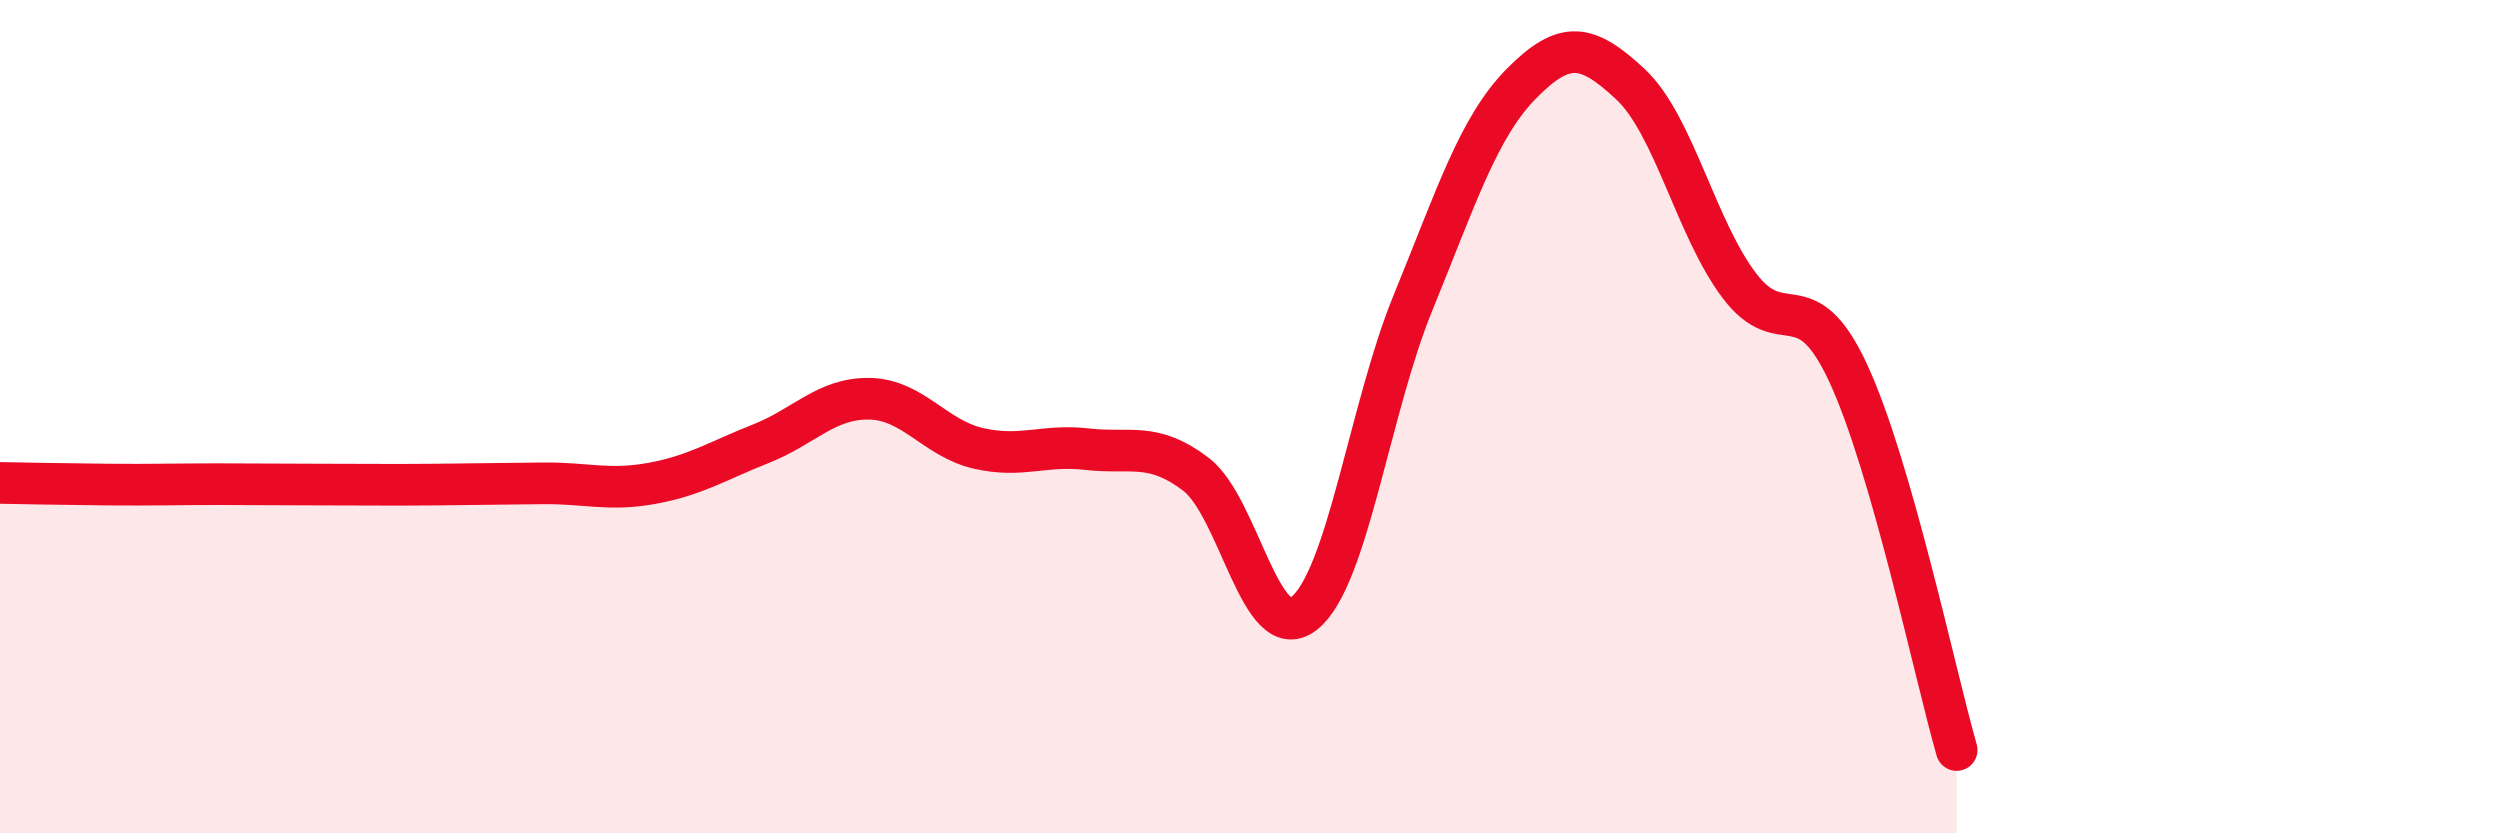 
    <svg width="60" height="20" viewBox="0 0 60 20" xmlns="http://www.w3.org/2000/svg">
      <path
        d="M 0,11.59 C 0.52,11.6 1.57,11.62 2.61,11.63 C 3.65,11.64 4.18,11.62 5.22,11.62 C 6.26,11.62 6.79,11.63 7.83,11.63 C 8.87,11.63 9.39,11.64 10.43,11.63 C 11.47,11.62 12,11.61 13.04,11.6 C 14.08,11.59 14.61,11.79 15.65,11.6 C 16.69,11.41 17.22,11.06 18.26,10.65 C 19.3,10.24 19.83,9.55 20.87,9.57 C 21.91,9.59 22.44,10.52 23.48,10.76 C 24.52,11 25.05,10.66 26.09,10.78 C 27.13,10.9 27.66,10.59 28.7,11.38 C 29.74,12.17 30.26,15.54 31.3,14.72 C 32.34,13.9 32.87,9.81 33.91,7.27 C 34.95,4.73 35.48,3.05 36.52,2 C 37.56,0.95 38.09,1.05 39.13,2.02 C 40.17,2.99 40.7,5.47 41.74,6.85 C 42.78,8.23 43.31,6.71 44.35,8.94 C 45.39,11.17 46.44,16.19 46.96,18L46.96 20L0 20Z"
        fill="#EB0A25"
        opacity="0.1"
        stroke-linecap="round"
        stroke-linejoin="round"
      />
      <path
        d="M 0,11.59 C 0.52,11.6 1.57,11.62 2.61,11.63 C 3.65,11.64 4.18,11.62 5.22,11.62 C 6.26,11.62 6.79,11.63 7.83,11.63 C 8.87,11.63 9.39,11.64 10.43,11.63 C 11.47,11.62 12,11.61 13.04,11.6 C 14.08,11.59 14.61,11.79 15.65,11.6 C 16.69,11.41 17.22,11.06 18.26,10.65 C 19.3,10.24 19.83,9.55 20.87,9.57 C 21.91,9.59 22.44,10.52 23.48,10.76 C 24.52,11 25.05,10.66 26.09,10.78 C 27.13,10.9 27.66,10.59 28.7,11.38 C 29.74,12.17 30.26,15.54 31.3,14.72 C 32.34,13.9 32.87,9.81 33.91,7.27 C 34.95,4.73 35.48,3.05 36.52,2 C 37.56,0.95 38.09,1.05 39.13,2.02 C 40.17,2.99 40.7,5.47 41.74,6.85 C 42.78,8.23 43.31,6.71 44.35,8.94 C 45.39,11.17 46.44,16.19 46.96,18"
        stroke="#EB0A25"
        stroke-width="1"
        fill="none"
        stroke-linecap="round"
        stroke-linejoin="round"
      />
    </svg>
  